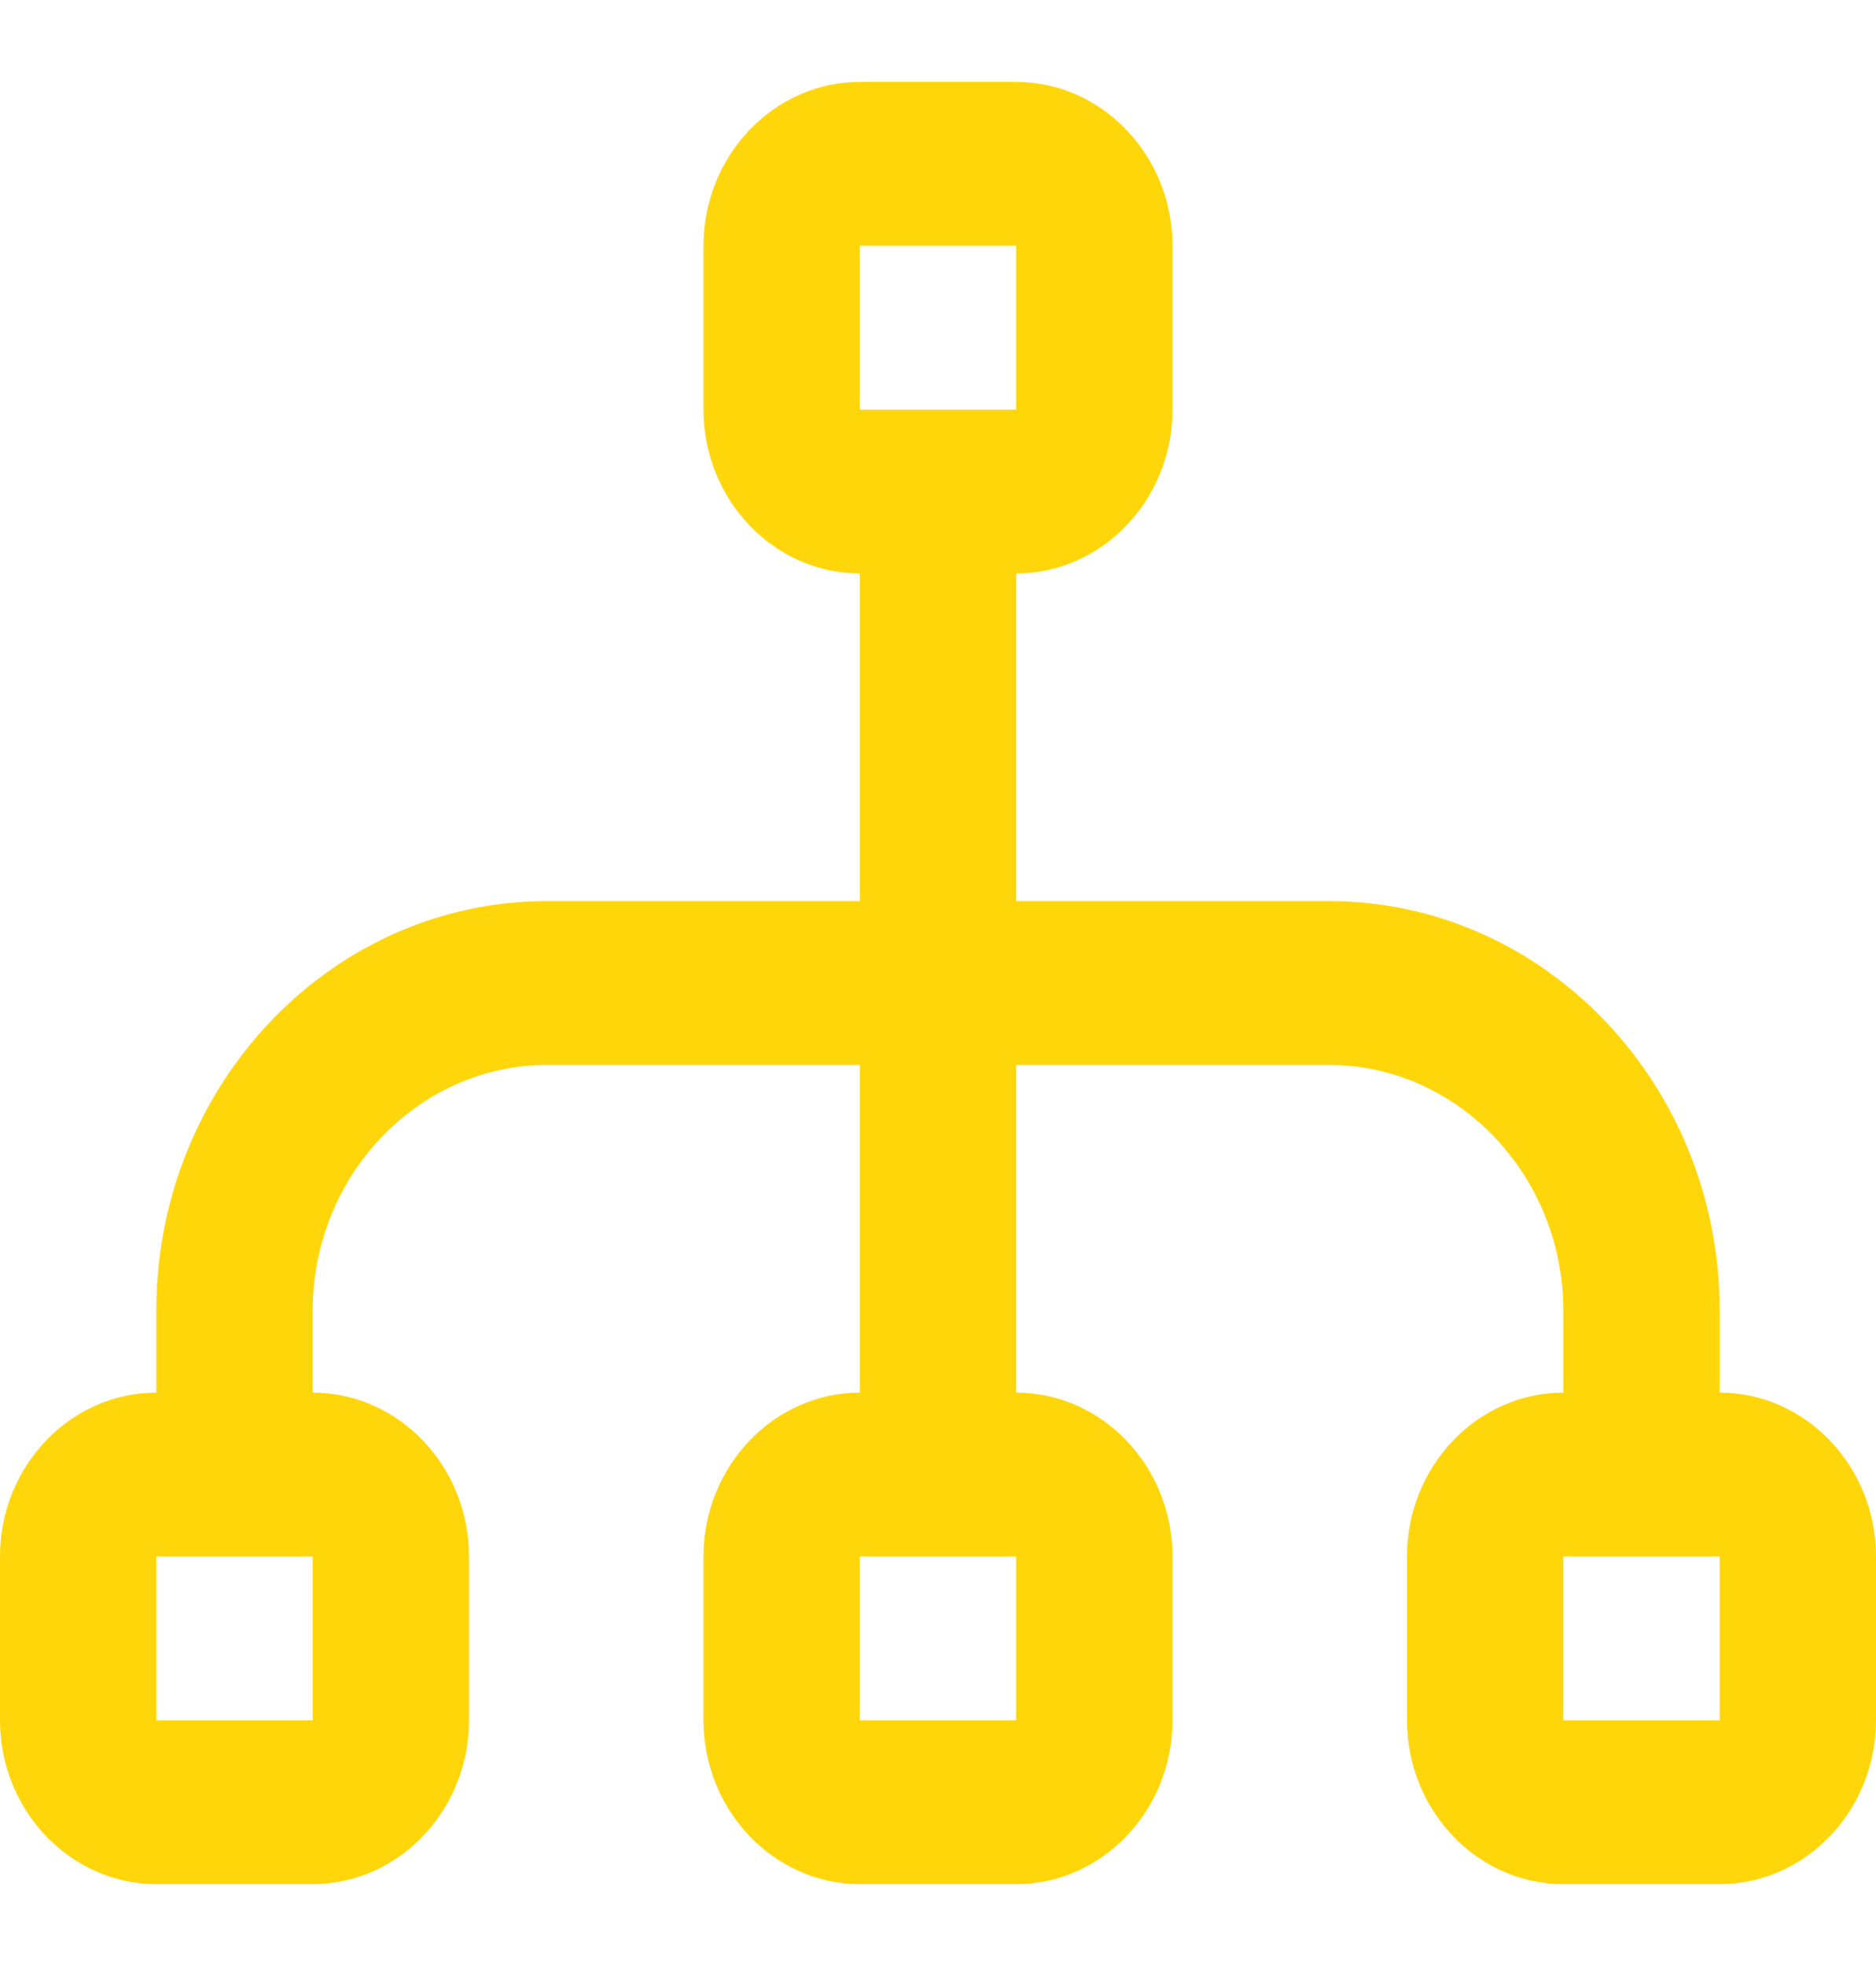 <svg width="63" height="66" viewBox="0 0 63 66" fill="none" xmlns="http://www.w3.org/2000/svg">
    <g clip-path="url(#clip0_764_330)">
        <path d="M57.75 46.75V44C57.75 36.41 51.87 30.25 44.625 30.25H34.125V19.25C37.013 19.25 39.375 16.775 39.375 13.75V8.25C39.375 5.225 37.013 2.75 34.125 2.75H28.875C25.988 2.75 23.625 5.225 23.625 8.25V13.75C23.625 16.775 25.988 19.25 28.875 19.25V30.25H18.375C11.13 30.25 5.25 36.41 5.25 44V46.75C2.362 46.75 0 49.225 0 52.25V57.75C0 60.775 2.362 63.25 5.25 63.25H10.5C13.387 63.25 15.75 60.775 15.75 57.75V52.25C15.75 49.225 13.387 46.75 10.5 46.75V44C10.5 39.462 14.044 35.75 18.375 35.75H28.875V46.75C25.988 46.75 23.625 49.225 23.625 52.25V57.75C23.625 60.775 25.988 63.25 28.875 63.25H34.125C37.013 63.25 39.375 60.775 39.375 57.75V52.25C39.375 49.225 37.013 46.75 34.125 46.75V35.75H44.625C48.956 35.75 52.5 39.462 52.5 44V46.75C49.612 46.75 47.25 49.225 47.25 52.25V57.75C47.25 60.775 49.612 63.25 52.5 63.25H57.75C60.638 63.25 63 60.775 63 57.75V52.25C63 49.225 60.638 46.75 57.75 46.75ZM28.875 8.25H34.125V13.75H28.875V8.25ZM10.5 57.75H5.25V52.25H10.5V57.75ZM34.125 57.75H28.875V52.25H34.125V57.75ZM57.75 57.75H52.5V52.25H57.75V57.75Z" fill="#FFD60A"/>
    </g>
    <defs>
        <clipPath id="clip0_764_330">
            <rect width="63" height="66" fill="white"/>
        </clipPath>
    </defs>
</svg>
